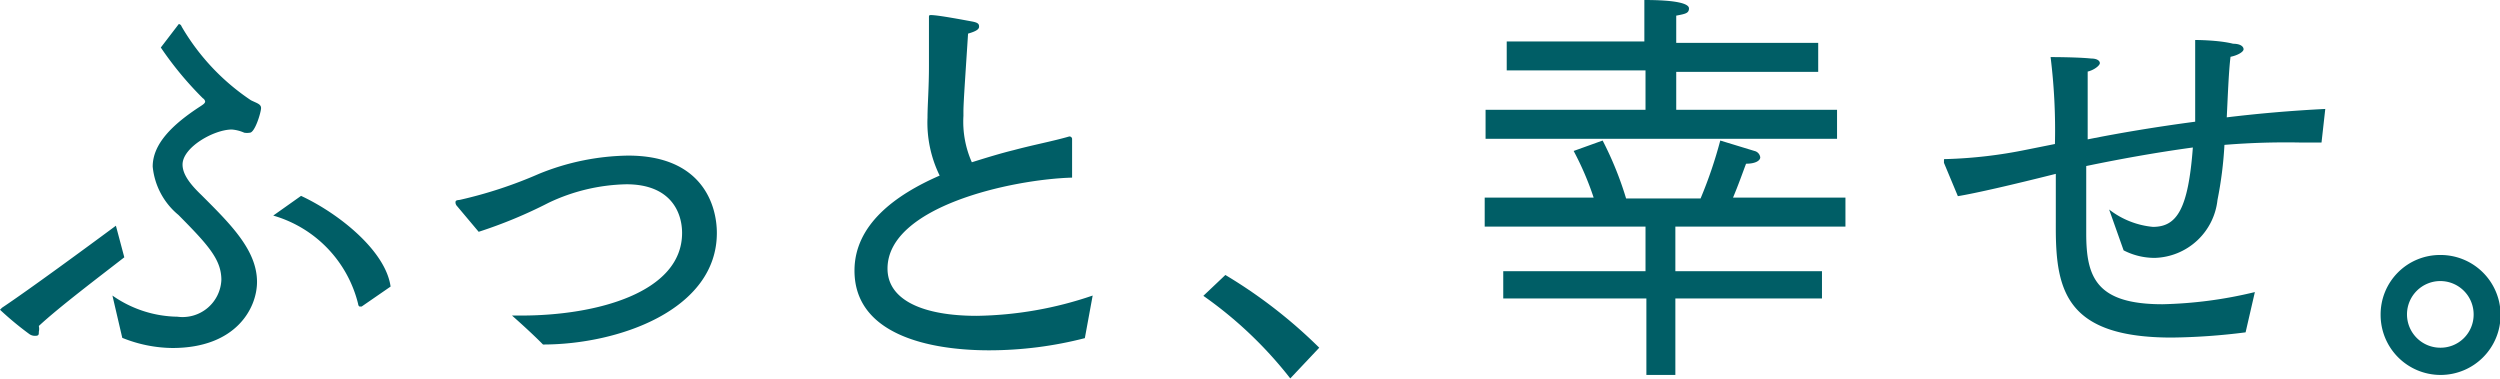<svg xmlns="http://www.w3.org/2000/svg" width="86.28" height="13.08" viewBox="0 0 86.28 13.08"><defs><style>.cls-1{fill:#005e66;}</style></defs><g id="レイヤー_2" data-name="レイヤー 2"><g id="レイヤー_1-2" data-name="レイヤー 1"><path class="cls-1" d="M4.29,8.88c-.86.67-2.24,1.71-2.95,2.37a.45.45,0,0,1,0,.2c0,.1,0,.14-.13.14a.33.33,0,0,1-.21-.07,11,11,0,0,1-1-.83s0,0,0,0,0,0,.07-.07C1,10,3,8.53,4,7.79ZM3.88,10.2a4,4,0,0,0,2.24.73A1.34,1.34,0,0,0,7.64,9.66c0-.7-.45-1.2-1.48-2.24a2.47,2.47,0,0,1-.89-1.67c0-.78.67-1.45,1.66-2.09.09-.06.15-.1.15-.16A.17.17,0,0,0,7,3.39,11.76,11.76,0,0,1,5.55,1.64L6.17.83s0,0,0,0,.07,0,.1.09A7.74,7.74,0,0,0,8.66,3.46c.2.1.35.13.35.27s-.21.85-.39.85a.59.59,0,0,1-.19,0A1.31,1.31,0,0,0,8,4.47c-.61,0-1.7.61-1.7,1.21,0,.31.22.64.65,1.05,1,1,1.92,1.9,1.92,3,0,.9-.72,2.28-2.92,2.28a4.72,4.72,0,0,1-1.73-.35Zm6.51-3.44c1.31.61,2.92,1.9,3.09,3.13l-1,.69-.06,0s-.05,0-.06-.09A4.22,4.22,0,0,0,9.43,7.44Z"/><path class="cls-1" d="M15.78,7.12A.2.2,0,0,1,15.72,7c0-.06,0-.09.14-.1A15.14,15.14,0,0,0,18.6,6a8.43,8.43,0,0,1,3.08-.63c2.55,0,3.06,1.7,3.06,2.67,0,2.66-3.4,3.85-6,3.85-.42-.43-1.07-1-1.07-1H18c2.58,0,5.54-.79,5.54-2.85,0-.71-.39-1.68-1.92-1.68A6.53,6.53,0,0,0,18.93,7a16.12,16.12,0,0,1-2.41,1Z"/><path class="cls-1" d="M37.44,11.67a13.26,13.26,0,0,1-3.3.42c-2.09,0-4.65-.55-4.65-2.75,0-1.58,1.4-2.61,2.94-3.28a4.15,4.15,0,0,1-.42-2c0-.44.05-1,.05-1.79V1.92c0-.38,0-.8,0-1.27V.6c0-.06,0-.08.07-.08.25,0,1.19.18,1.41.22s.25.09.25.18-.1.16-.38.24c-.07,1.11-.16,2.36-.16,2.68V4a3.45,3.45,0,0,0,.29,1.6c.51-.16,1-.31,1.45-.42.67-.18,1.36-.31,1.91-.47h0a.09.09,0,0,1,.1.1V6.13c-2.09.06-6.37,1-6.37,3.14,0,1.09,1.23,1.63,3.08,1.63a12.88,12.88,0,0,0,4-.7Z"/><path class="cls-1" d="M42.29,9.49A17.06,17.06,0,0,1,45.53,12l-1,1.06a14,14,0,0,0-3-2.85Z"/><path class="cls-1" d="M51.88,9.36h4.91V7.82H51.24v-1H55a10.19,10.19,0,0,0-.69-1.61l1-.36a11.73,11.73,0,0,1,.81,2h2.57a15.1,15.1,0,0,0,.68-2l1.18.36a.26.26,0,0,1,.2.22c0,.1-.14.22-.49.22h0c-.11.29-.26.72-.45,1.17h3.88v1H57.82V9.36h5.06v.94H57.82v2.64h-1V10.3H51.88Zm-.61-5.57h5.52V2.43H52v-1h4.75V.87s0-.52,0-.87c1.09,0,1.54.12,1.54.29s-.13.19-.44.25l0,.46v.48h4.9v1h-4.9V3.79H63.4v1H51.27Z"/><path class="cls-1" d="M67.09,5.62s0,0,0-.07,0-.06.08-.06a16,16,0,0,0,2.75-.32l1-.2a20.5,20.5,0,0,0-.15-3s.93,0,1.4.05c.21,0,.3.08.3.16s-.2.24-.42.29v.48c0,.49,0,1.16,0,1.86,1.1-.22,2.35-.43,3.71-.61,0-.57,0-1.14,0-1.6s0-1,0-1.22c0,0,.81,0,1.31.13.26,0,.36.1.36.19s-.2.21-.45.26c-.06.48-.09,1.26-.13,2.09,1.07-.13,2.21-.23,3.4-.29l-.13,1.16h-.68A26,26,0,0,0,76.77,5a13.25,13.25,0,0,1-.24,1.9,2.24,2.24,0,0,1-2.16,2,2.33,2.33,0,0,1-1.08-.26l-.5-1.41a2.9,2.9,0,0,0,1.51.6c.83,0,1.22-.61,1.38-2.74-1.32.18-2.57.41-3.68.64,0,.61,0,1.21,0,1.72,0,.2,0,.4,0,.61,0,1.51.35,2.44,2.63,2.44a14.8,14.8,0,0,0,3.19-.42l-.32,1.39a21.85,21.85,0,0,1-2.55.18c-3.61,0-4-1.59-4-3.77V7.48c0-.42,0-.94,0-1.48-1.51.38-2.77.67-3.38.77Z"/><path class="cls-1" d="M84.22,8.8a2.07,2.07,0,1,1-2.06,2.07A2.05,2.05,0,0,1,84.22,8.8Zm1.15,2.07A1.15,1.15,0,1,0,84.22,12,1.14,1.14,0,0,0,85.37,10.87Z"/></g></g></svg>